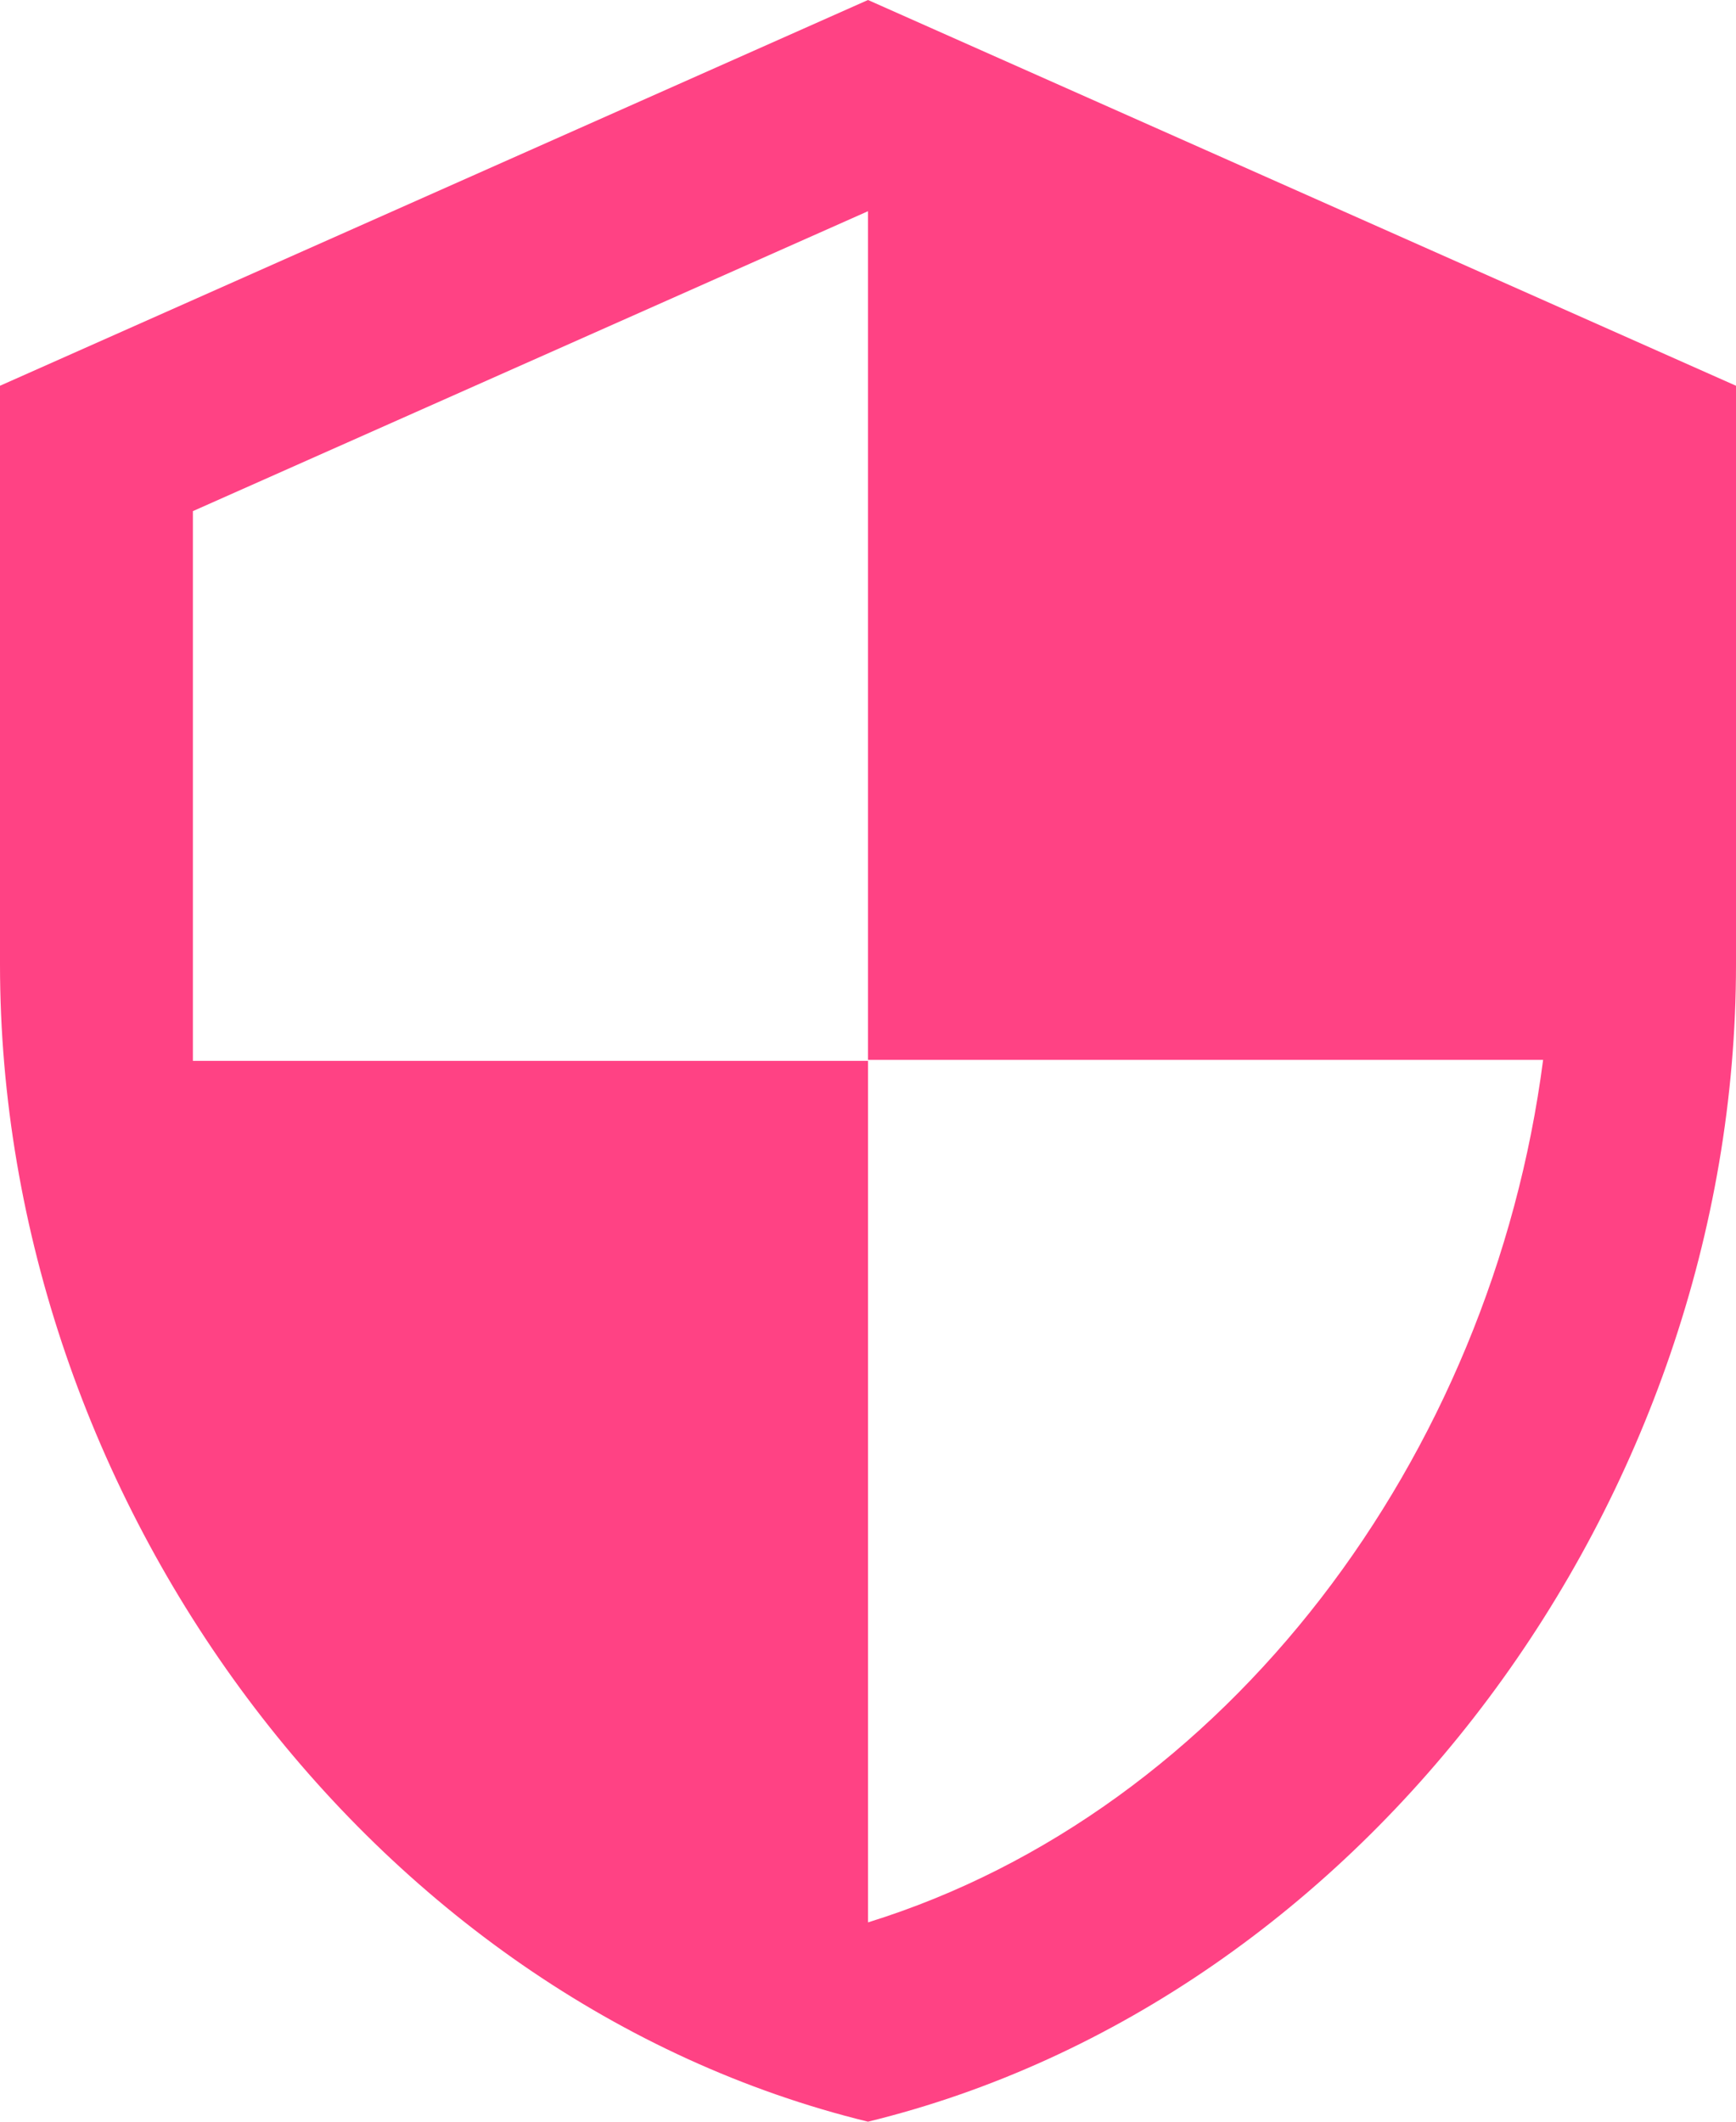 <svg xmlns="http://www.w3.org/2000/svg" width="27" height="33" viewBox="0 0 27 33">
  <path id="Icon_material-security" data-name="Icon material-security" d="M18,1.5,4.5,7.5v9c0,8.325,5.76,16.11,13.5,18,7.74-1.89,13.5-9.675,13.5-18v-9Zm0,16.485H28.5C27.7,24.165,23.58,29.67,18,31.4V18H7.5V9.45L18,4.785Z" transform="translate(-4.5 -1.5)" fill="#ff4284"/>
</svg>
